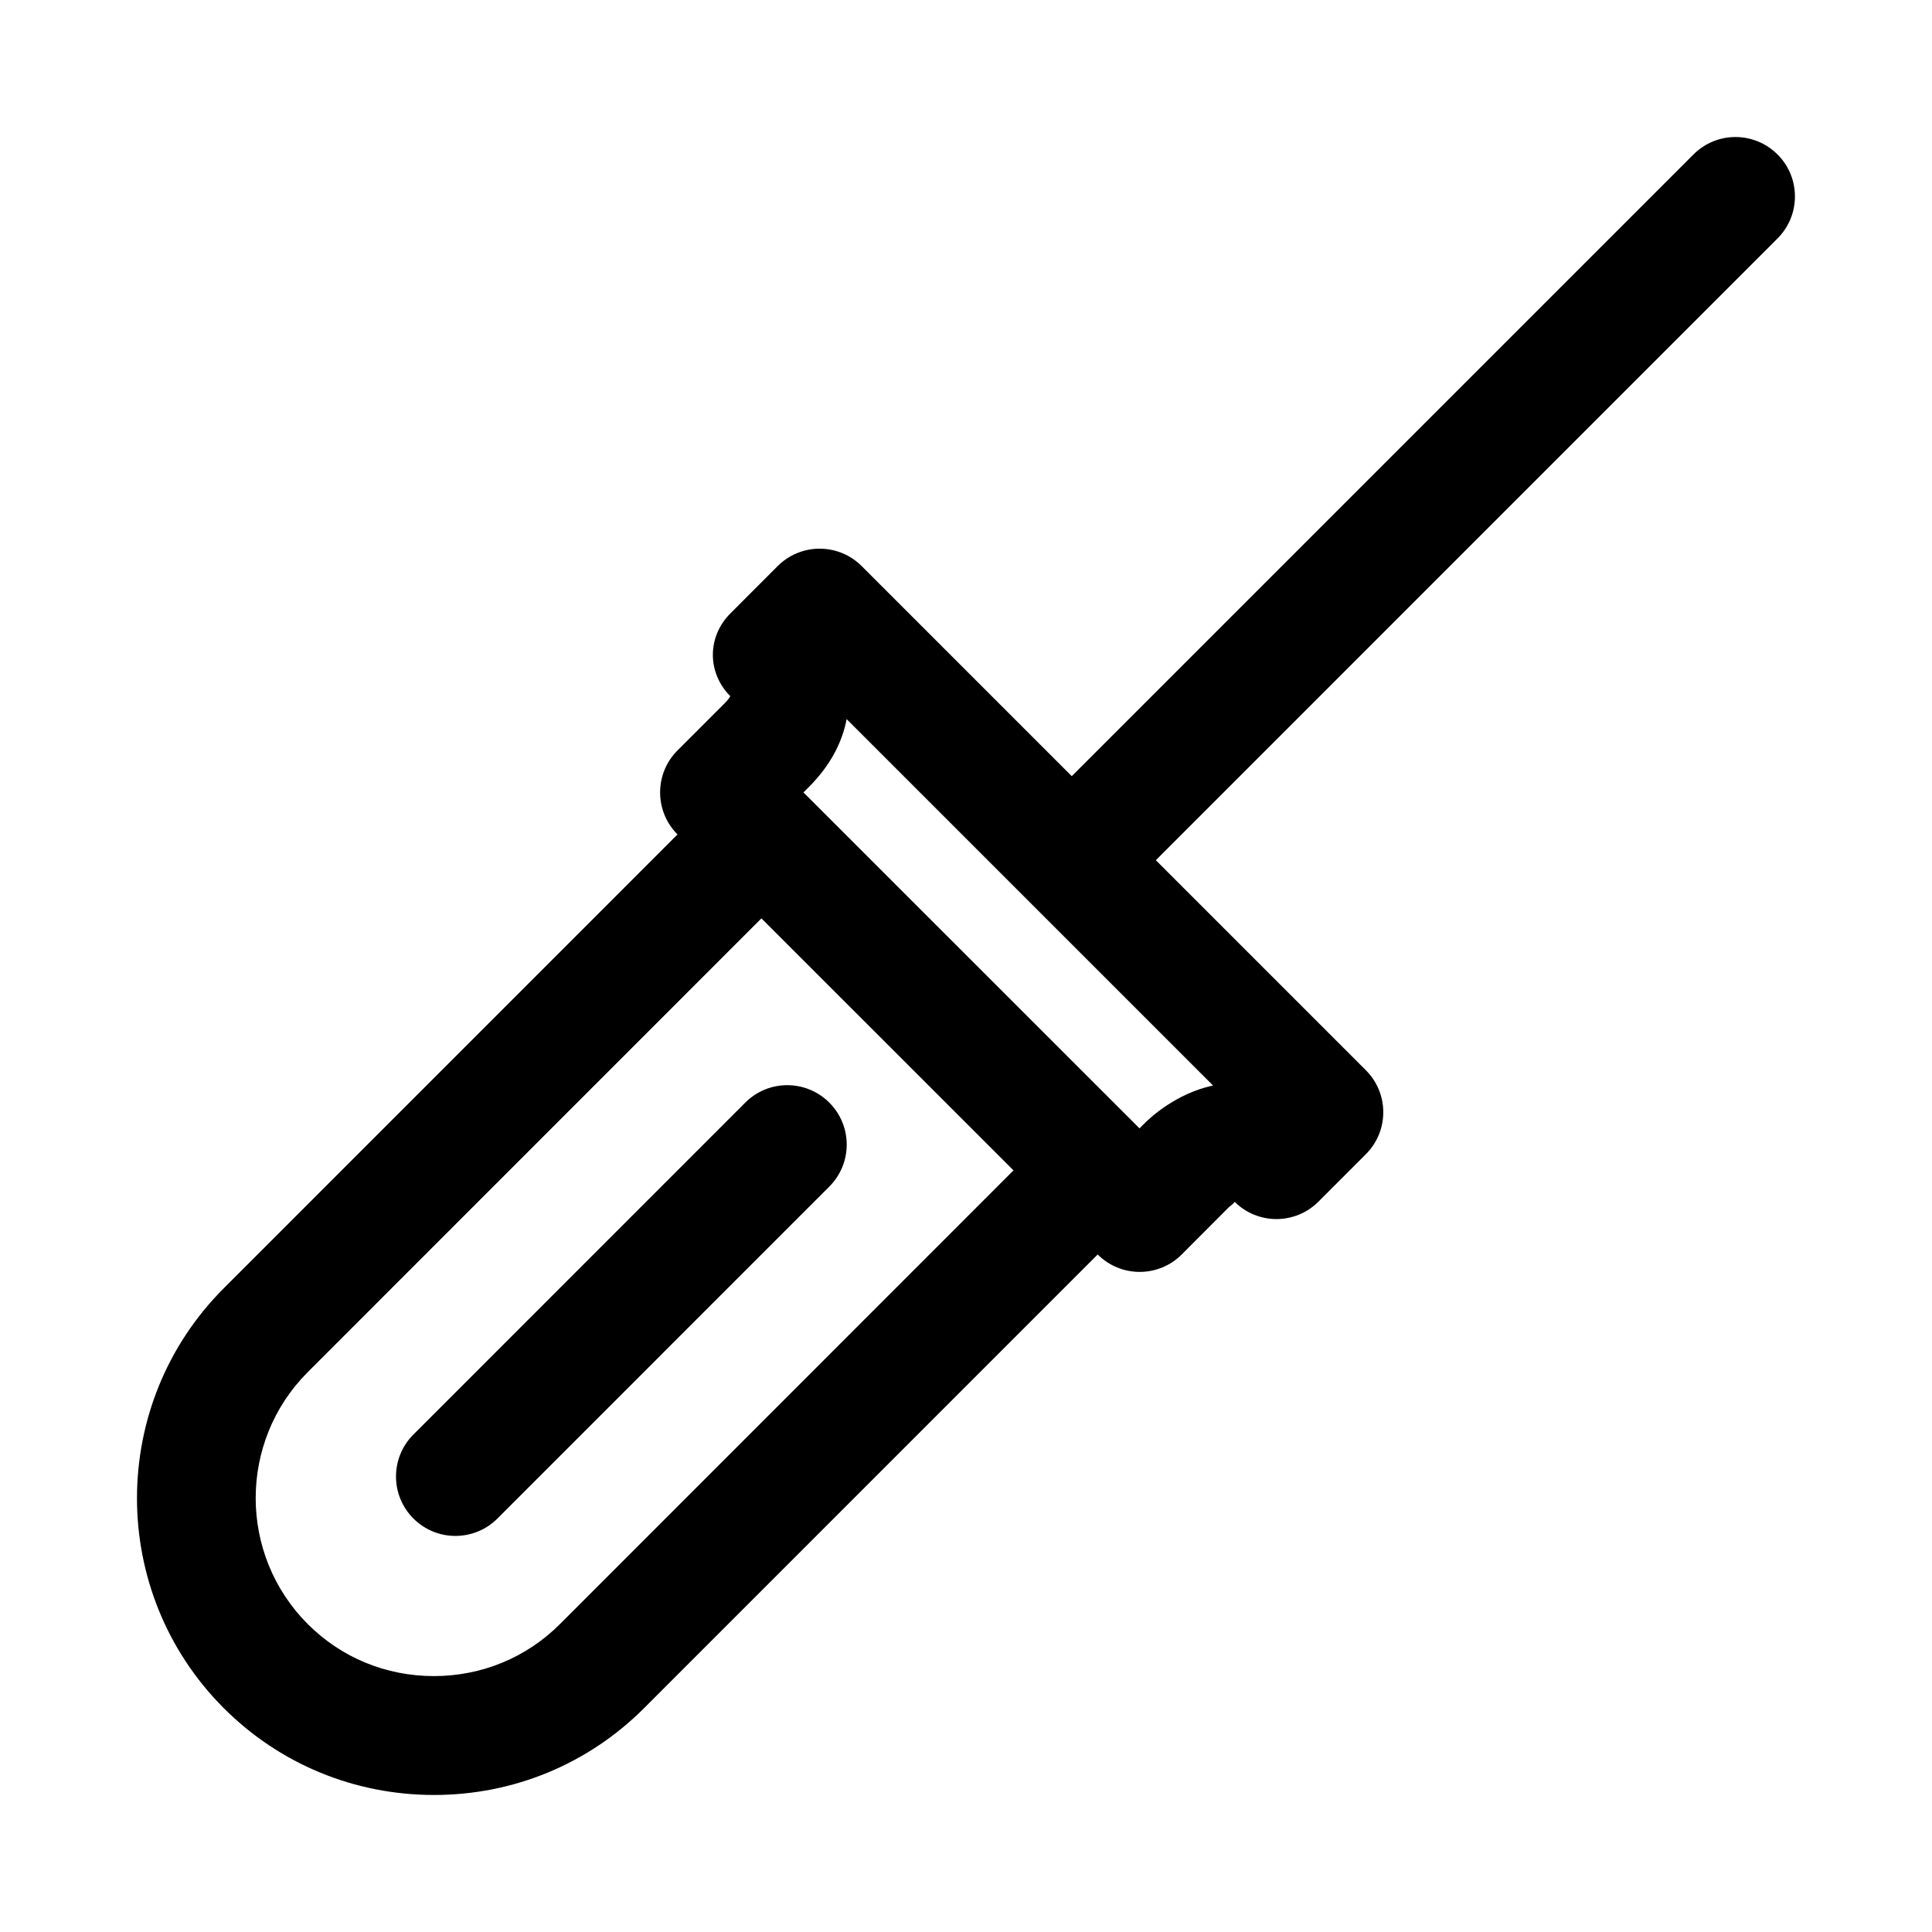 <?xml version="1.0" encoding="UTF-8"?>
<!-- Uploaded to: SVG Repo, www.svgrepo.com, Generator: SVG Repo Mixer Tools -->
<svg fill="#000000" width="800px" height="800px" version="1.1" viewBox="144 144 512 512" xmlns="http://www.w3.org/2000/svg">
 <path d="m615.05 184.93c-6.156-6.156-16.105-6.156-22.262 0l-164.76 164.76-55.672-55.672c-2.961-2.961-6.957-4.613-11.133-4.613-4.172 0-8.188 1.652-11.133 4.613l-12.562 12.578c-6.141 6.156-6.156 15.727 0 21.883 0 0-0.234 0.645-1.418 1.828l-12.562 12.562c-2.961 2.961-4.613 6.941-4.613 11.133 0 4.188 1.652 8.188 4.613 11.133l-120.22 120.24c-30.699 30.684-30.699 80.625-0.016 111.31 14.816 14.816 34.59 22.984 55.672 23.004h0.016c21.066 0 40.84-8.172 55.656-22.984l120.24-120.25c2.961 2.961 6.957 4.613 11.133 4.613 4.172 0 8.188-1.652 11.133-4.613l12.547-12.578c0.094-0.094 1.559-1.164 1.465-1.402 6.141 6.125 16.09 6.125 22.23-0.031l12.562-12.562c6.156-6.156 6.156-16.105 0-22.262l-55.656-55.656 164.75-164.77c6.156-6.156 6.156-16.121 0-22.262zm-322.68 389.49c-8.863 8.863-20.719 13.762-33.395 13.762-12.676 0-24.527-4.894-33.41-13.777-18.406-18.422-18.406-48.367 0-66.785l120.22-120.24 66.801 66.785zm155.05-132.82-1.434 1.434-89.062-89.031 1.434-1.434c5.856-5.856 8.879-12.043 10.012-17.996l97.094 97.094c-9.777 2.125-16.562 8.453-18.043 9.934zm-83.648 16.863-87.945 87.961c-3.07 3.07-7.102 4.613-11.133 4.613s-8.062-1.543-11.133-4.613c-6.156-6.156-6.156-16.105 0-22.262l87.945-87.961c6.156-6.156 16.105-6.156 22.262 0 6.16 6.156 6.16 16.105 0.004 22.262z"/>
</svg>
